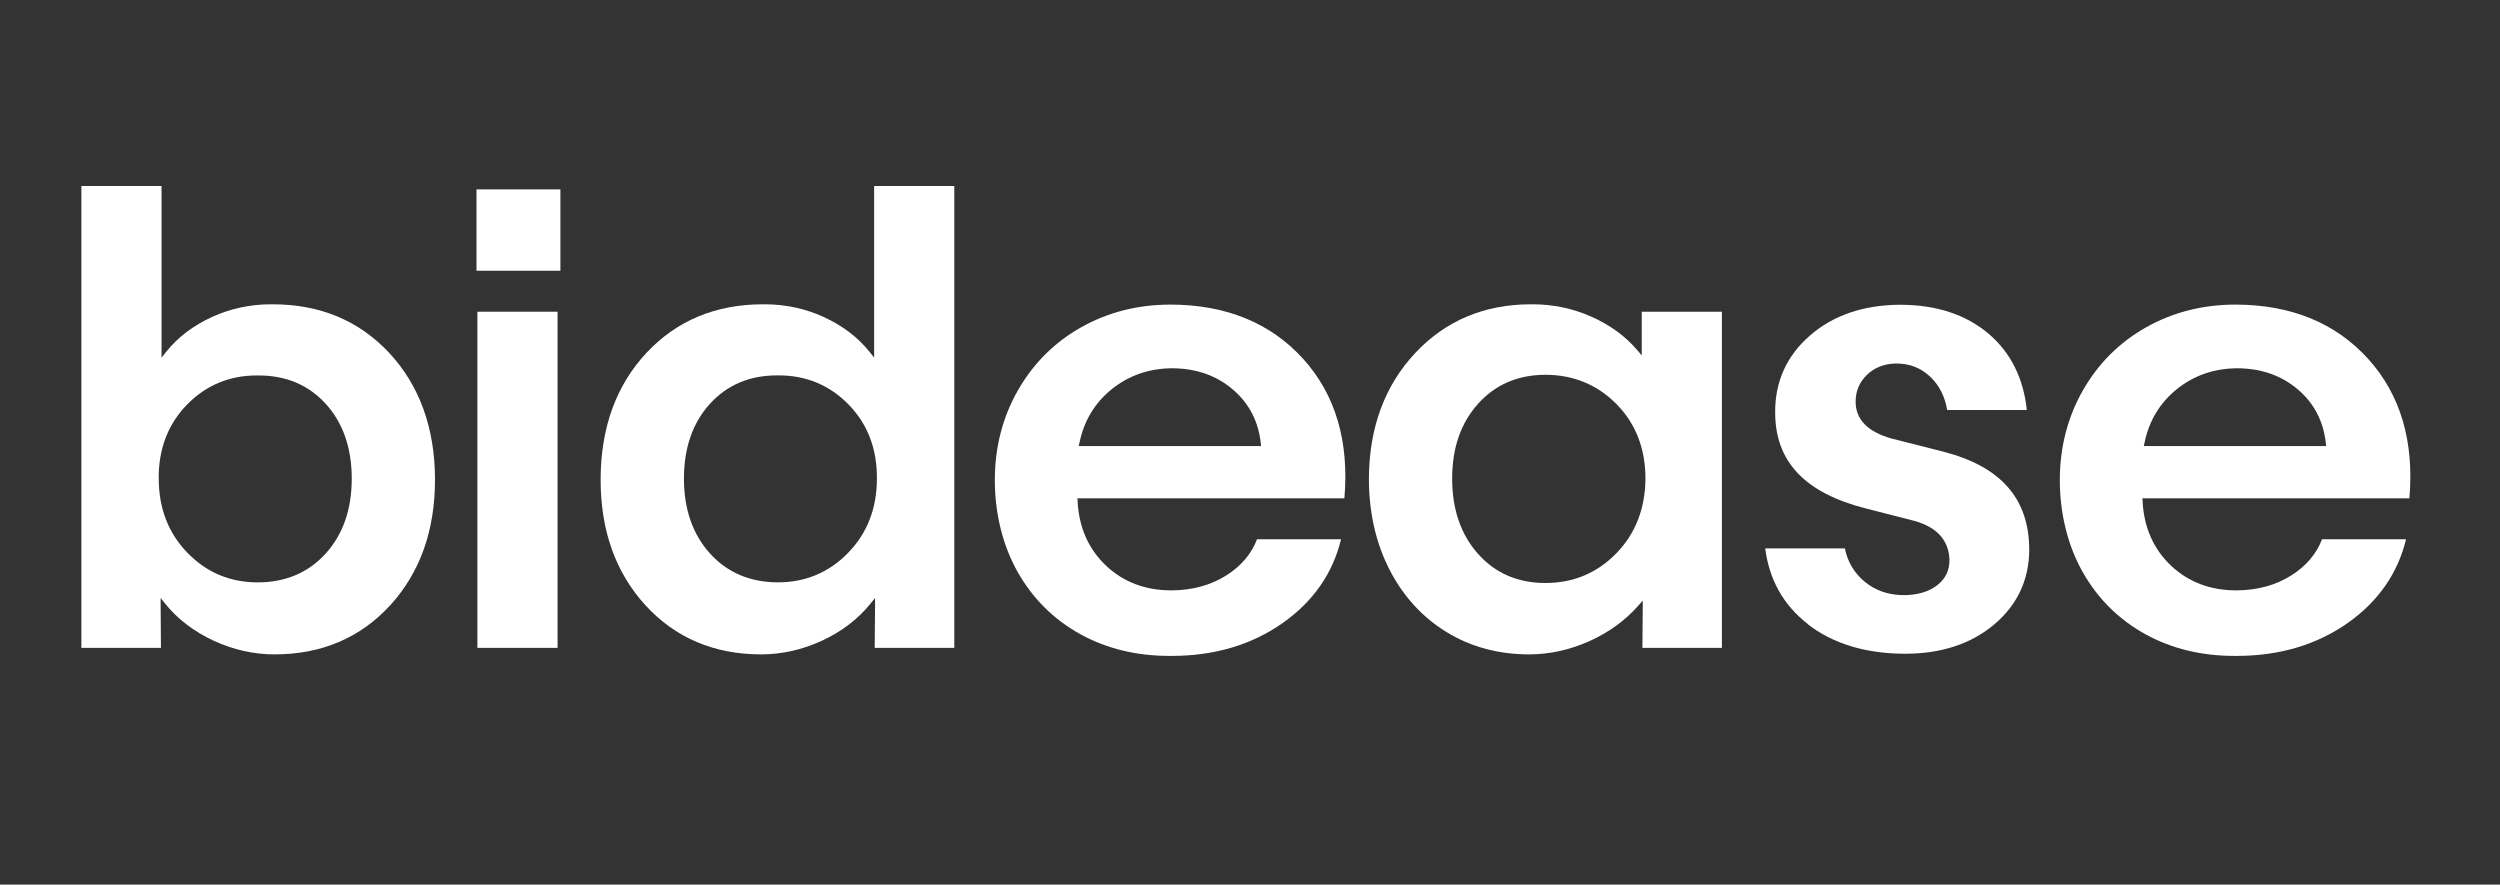 <?xml version="1.0" encoding="UTF-8"?> <svg xmlns="http://www.w3.org/2000/svg" width="130" height="46" viewBox="0 0 130 46" fill="none"><rect x="0" y="0" width="130" height="46" fill="#333333" stroke="none"/><path d="M69.908 25.913C70.164 22.959 69.447 20.523 67.771 18.669C66.075 16.792 63.748 15.839 60.857 15.839C59.174 15.839 57.617 16.236 56.23 17.013C54.844 17.79 53.736 18.893 52.937 20.289C52.138 21.683 51.731 23.259 51.731 24.965C51.731 26.672 52.13 28.341 52.911 29.73C53.692 31.119 54.789 32.209 56.169 32.973C57.53 33.726 59.089 34.107 60.796 34.107H60.87H60.933C63.155 34.107 65.099 33.527 66.716 32.385C68.294 31.269 69.309 29.806 69.734 28.042H65.365C65.078 28.801 64.54 29.433 63.767 29.922C62.967 30.426 62.02 30.689 60.954 30.699H60.902C59.559 30.699 58.419 30.268 57.514 29.415C56.599 28.551 56.1 27.42 56.034 26.049L56.026 25.913H69.908ZM56.129 23.041C56.361 21.888 56.931 20.941 57.825 20.226C58.72 19.512 59.78 19.15 60.981 19.15C62.205 19.16 63.255 19.528 64.099 20.245C64.946 20.962 65.439 21.907 65.561 23.051L65.576 23.196H56.095L56.127 23.038L56.129 23.041Z" fill="white"></path><path d="M85.402 33.69H89.539V16.21H85.371V18.483L85.138 18.208C84.518 17.475 83.706 16.887 82.727 16.456C81.769 16.036 80.756 15.824 79.717 15.824H79.643H79.598C77.187 15.824 75.166 16.677 73.591 18.357C72.003 20.053 71.193 22.248 71.183 24.887C71.183 26.63 71.539 28.216 72.243 29.599C72.948 30.983 73.942 32.078 75.203 32.857C76.464 33.634 77.912 34.028 79.511 34.028C80.567 34.028 81.614 33.8 82.629 33.348C83.642 32.897 84.503 32.274 85.189 31.497L85.423 31.232V31.584L85.405 33.69H85.402ZM84.043 28.777C83.046 29.799 81.809 30.316 80.366 30.316C78.923 30.316 77.749 29.806 76.855 28.798C75.963 27.795 75.512 26.48 75.512 24.887C75.512 23.293 75.963 21.996 76.857 20.998C77.752 19.998 78.933 19.489 80.369 19.489C81.804 19.489 83.065 20.003 84.062 21.017C85.059 22.03 85.563 23.332 85.563 24.884C85.552 26.449 85.041 27.756 84.046 28.775L84.043 28.777Z" fill="white"></path><path d="M93.997 32.453C95.298 33.466 96.989 33.983 99.02 33.994H99.075C100.941 33.994 102.492 33.484 103.689 32.479C104.892 31.468 105.51 30.163 105.52 28.601C105.52 25.929 104.051 24.254 101.025 23.479L98.355 22.802C97.118 22.453 96.493 21.809 96.493 20.888C96.493 20.339 96.691 19.867 97.084 19.489C97.474 19.113 97.978 18.916 98.579 18.903H98.63C99.31 18.903 99.898 19.137 100.381 19.599C100.846 20.045 101.138 20.623 101.252 21.319H105.394C105.222 19.667 104.558 18.339 103.415 17.362C102.236 16.357 100.682 15.847 98.793 15.847C96.894 15.858 95.316 16.398 94.108 17.456C92.902 18.509 92.298 19.851 92.309 21.447C92.309 24.002 93.852 25.635 97.031 26.441L99.54 27.084C100.722 27.412 101.336 28.092 101.371 29.105C101.381 29.654 101.165 30.1 100.73 30.436C100.302 30.765 99.74 30.935 99.057 30.946H98.999C98.207 30.946 97.522 30.712 96.962 30.247C96.419 29.796 96.071 29.213 95.933 28.515H91.791C91.997 30.142 92.739 31.463 93.997 32.442V32.453Z" fill="white"></path><path d="M125.288 25.913C125.544 22.959 124.826 20.523 123.151 18.669C121.455 16.792 119.128 15.839 116.237 15.839C114.554 15.839 112.997 16.236 111.609 17.013C110.224 17.79 109.116 18.893 108.317 20.289C107.518 21.683 107.111 23.259 107.111 24.965C107.111 26.672 107.51 28.341 108.291 29.73C109.071 31.119 110.169 32.209 111.549 32.973C112.91 33.726 114.469 34.107 116.176 34.107H116.25H116.313C118.534 34.107 120.479 33.527 122.096 32.385C123.674 31.269 124.689 29.806 125.114 28.042H120.745C120.458 28.801 119.919 29.433 119.147 29.922C118.347 30.426 117.4 30.689 116.334 30.699H116.282C114.939 30.699 113.799 30.268 112.894 29.415C111.979 28.551 111.48 27.42 111.414 26.049L111.406 25.913H125.288ZM111.512 23.041C111.744 21.888 112.314 20.941 113.208 20.226C114.102 19.512 115.163 19.15 116.363 19.15C117.587 19.16 118.637 19.528 119.482 20.245C120.328 20.962 120.822 21.907 120.943 23.051L120.959 23.196H111.478L111.509 23.038L111.512 23.041Z" fill="white"></path><path d="M28.994 16.209H24.825V33.689H28.994V16.209Z" fill="white"></path><path d="M11.11 33.317C12.133 33.789 13.199 34.028 14.275 34.028C16.716 34.028 18.742 33.167 20.293 31.471C21.847 29.772 22.63 27.562 22.62 24.902C22.609 22.235 21.805 20.027 20.23 18.341C18.665 16.669 16.634 15.824 14.191 15.824H14.146H14.072C13.012 15.824 11.988 16.044 11.03 16.48C10.052 16.926 9.244 17.538 8.635 18.302L8.4 18.596V9.672H4.232V33.689H8.369L8.353 31.471V31.095L8.588 31.39C9.239 32.196 10.089 32.844 11.112 33.317H11.11ZM8.252 24.886C8.242 23.345 8.738 22.048 9.73 21.035C10.711 20.032 11.933 19.523 13.357 19.523H13.402H13.447C14.871 19.523 16.046 20.019 16.937 20.998C17.834 21.983 18.291 23.293 18.291 24.886C18.291 26.48 17.837 27.79 16.937 28.782C16.038 29.777 14.848 30.284 13.402 30.284C11.956 30.284 10.74 29.767 9.748 28.746C8.756 27.727 8.255 26.43 8.255 24.886H8.252Z" fill="white"></path><path d="M29.141 9.849H24.778V14.078H29.141V9.849Z" fill="white"></path><path d="M45.487 33.689H49.623V9.672H45.455V18.596L45.22 18.302C44.611 17.538 43.804 16.926 42.825 16.48C41.867 16.044 40.844 15.824 39.783 15.824H39.709H39.662C37.219 15.824 35.188 16.672 33.623 18.341C32.045 20.027 31.241 22.235 31.233 24.902C31.222 27.562 32.006 29.77 33.56 31.471C35.111 33.167 37.137 34.028 39.577 34.028C40.651 34.028 41.717 33.789 42.74 33.317C43.764 32.844 44.614 32.196 45.265 31.39L45.503 31.095V31.471L45.484 33.689H45.487ZM44.107 28.743C43.115 29.764 41.886 30.282 40.453 30.282C39.021 30.282 37.818 29.777 36.918 28.78C36.021 27.788 35.565 26.477 35.565 24.884C35.565 23.29 36.021 21.983 36.918 20.996C37.81 20.016 38.984 19.52 40.408 19.52H40.453H40.495C41.923 19.52 43.142 20.029 44.123 21.032C45.115 22.046 45.611 23.343 45.6 24.884C45.6 26.425 45.099 27.722 44.107 28.741V28.743Z" fill="white"></path></svg> 